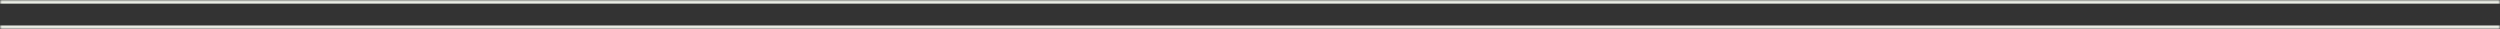 <svg xmlns="http://www.w3.org/2000/svg" width="687" height="8" viewBox="0 0 687 8" fill="none"><rect x="0" y="0" width="687" height="8" fill="#333333" stroke="none"/><mask id="path-1-inside-1_46_768" fill="white"><path d="M0 0H687V8H0V0Z"></path></mask><path d="M0 1H687V-1H0V1ZM687 7H0V9H687V7Z" fill="#EAEDE5" mask="url(#path-1-inside-1_46_768)"></path></svg>